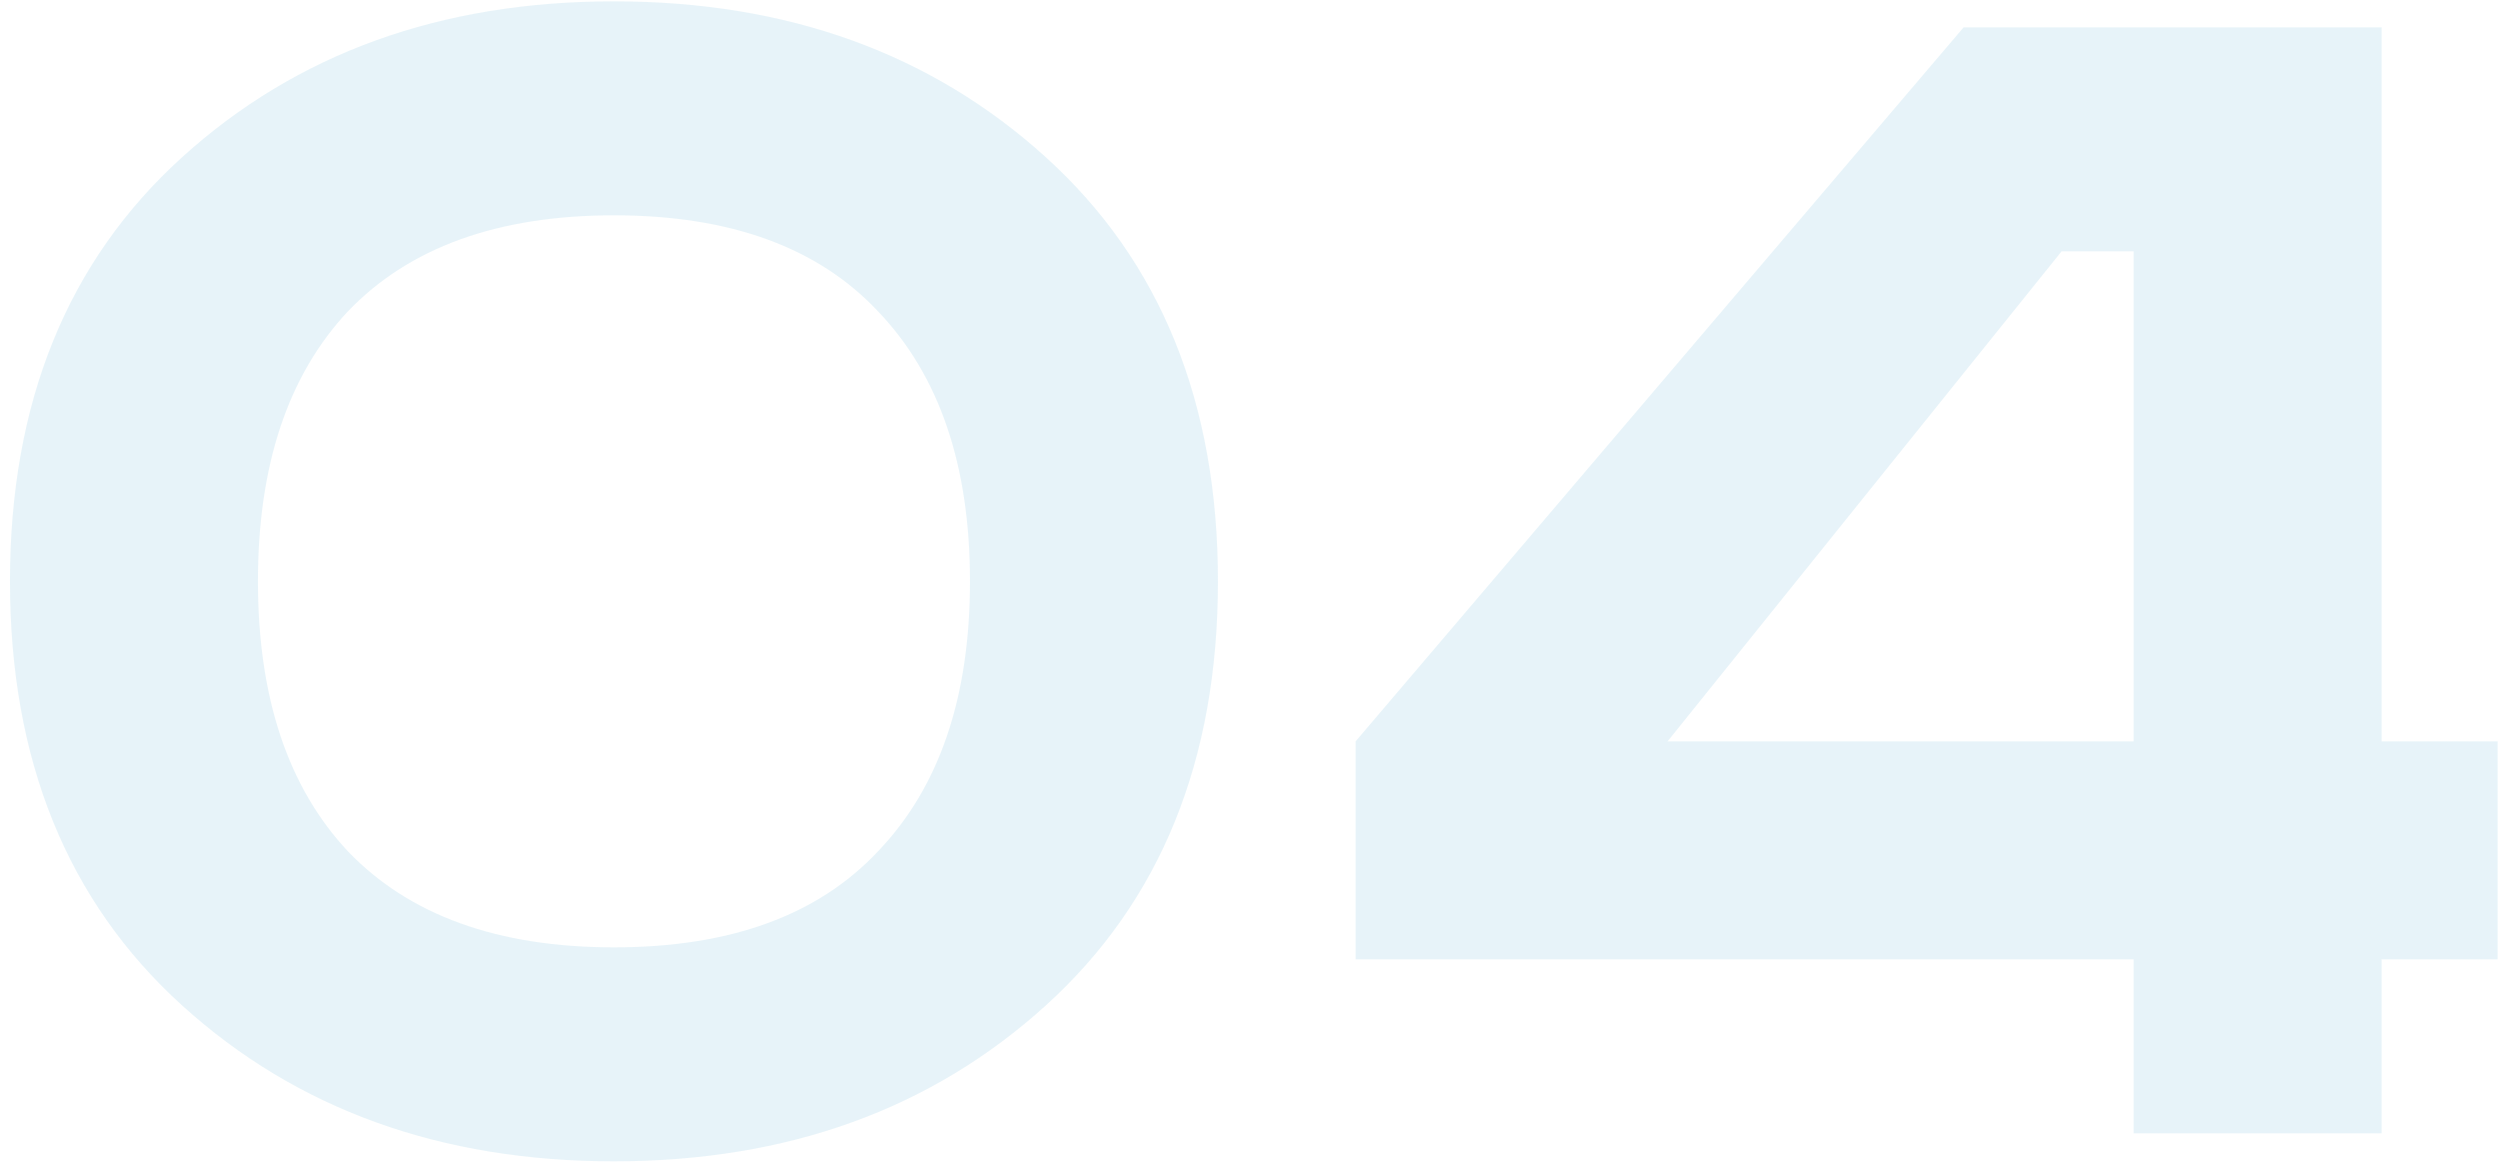 <?xml version="1.0" encoding="UTF-8"?> <svg xmlns="http://www.w3.org/2000/svg" width="150" height="70" viewBox="0 0 150 70" fill="none"> <g opacity="0.5"> <path d="M20.878 18.68C17.278 22.52 15.478 27.92 15.478 34.88C15.478 41.84 17.278 47.24 20.878 51.08C24.558 54.92 29.878 56.84 36.838 56.84C43.798 56.84 49.078 54.92 52.678 51.08C56.358 47.24 58.198 41.84 58.198 34.88C58.198 27.92 56.358 22.52 52.678 18.68C49.078 14.84 43.798 12.92 36.838 12.92C29.878 12.92 24.558 14.84 20.878 18.68ZM62.758 9.44C69.638 15.68 73.078 24.16 73.078 34.88C73.078 45.6 69.638 54.08 62.758 60.32C55.878 66.56 47.238 69.68 36.838 69.68C26.438 69.68 17.798 66.56 10.918 60.32C4.038 54.08 0.598 45.6 0.598 34.88C0.598 24.16 4.038 15.68 10.918 9.44C17.798 3.2 26.438 0.08 36.838 0.08C47.238 0.08 55.878 3.2 62.758 9.44Z" fill="#D0E8F3"></path> <path d="M117.817 1.64H142.897V44.48H149.857V57.56H142.897V68H128.017V57.56H81.337V44.48L117.817 1.64ZM123.697 15.08L100.057 44.48H128.017V15.08H123.697Z" fill="#D0E8F3"></path> </g> </svg> 